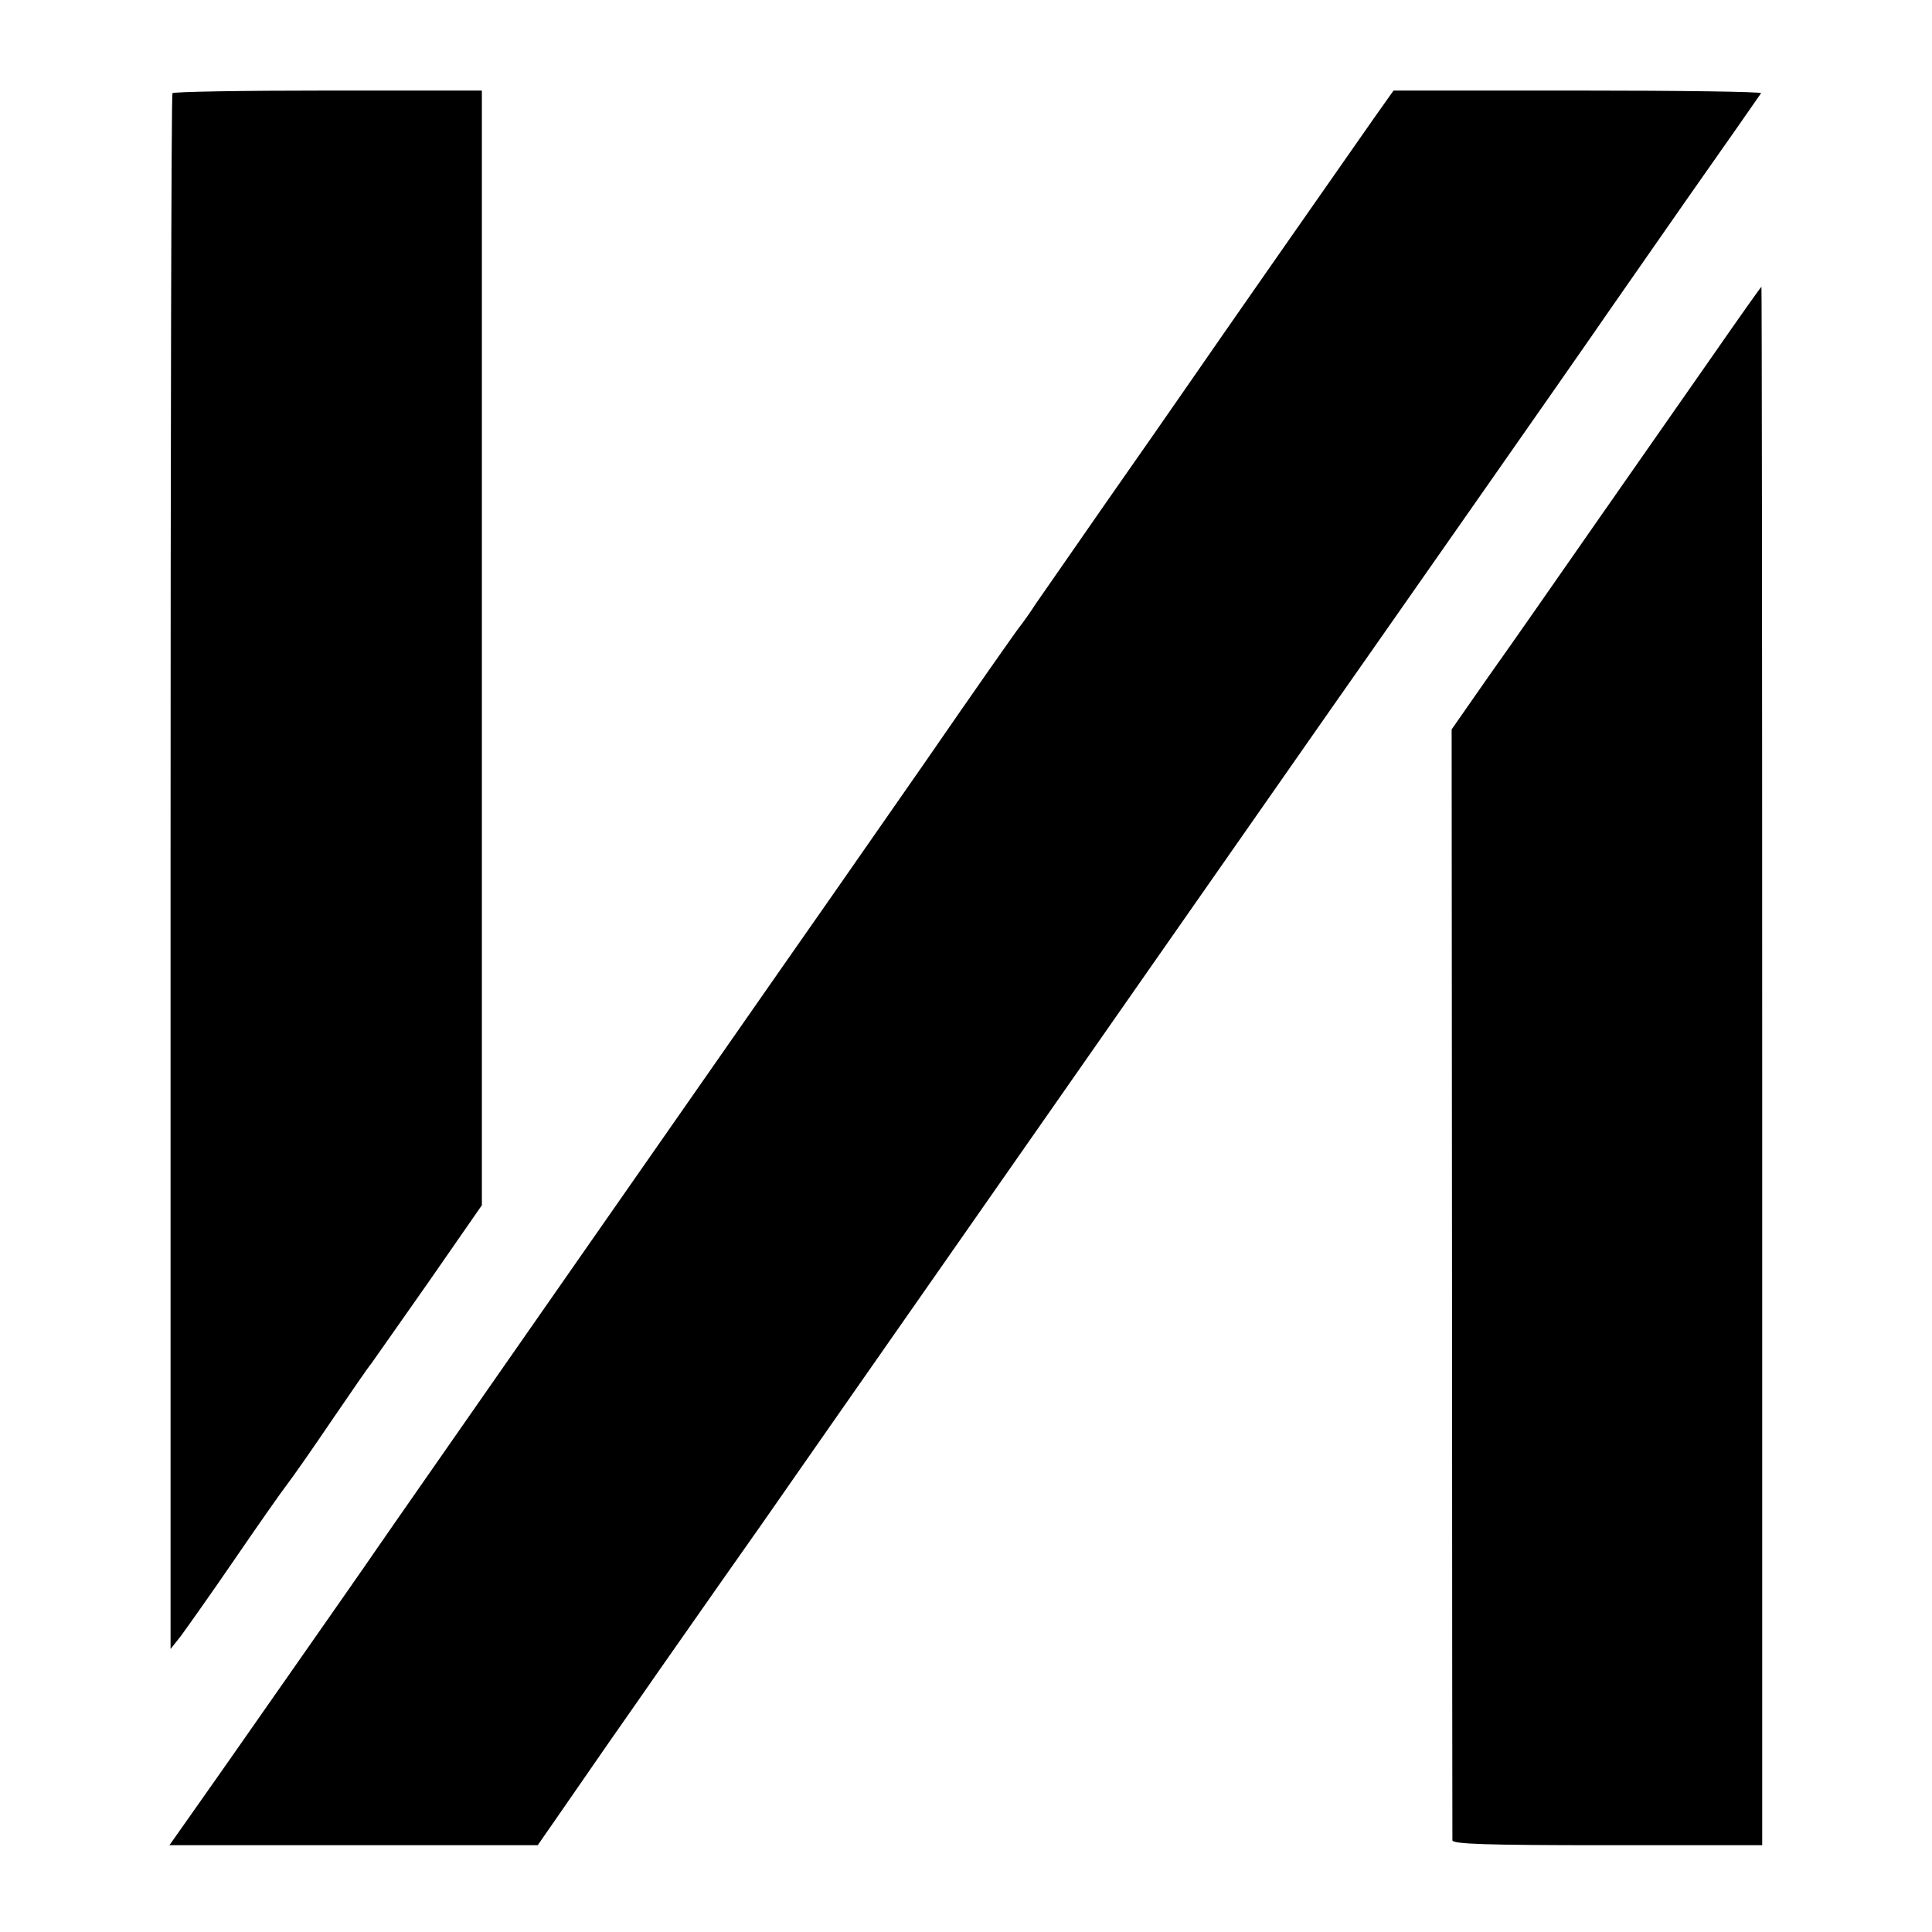 <?xml version="1.0" standalone="no"?>
<!DOCTYPE svg PUBLIC "-//W3C//DTD SVG 20010904//EN"
 "http://www.w3.org/TR/2001/REC-SVG-20010904/DTD/svg10.dtd">
<svg version="1.0" xmlns="http://www.w3.org/2000/svg"
 width="512pt" height="512pt" viewBox="0 0 512 512"
 preserveAspectRatio="xMidYMid meet">
<g transform="translate(0,512) scale(0.1,-0.1)"
fill="#000000" stroke="none">
<path d="M457 4873 c-3 -5 -5 -934 -5 -2066 l0 -2057 27 34 c14 19 78 109 141
201 63 92 126 182 140 200 14 18 68 95 120 172 52 76 98 143 103 148 4 6 72
102 151 215 l143 206 0 1477 0 1477 -408 0 c-224 0 -410 -3 -412 -7z"/>
<path d="M3642 4808 c-28 -40 -60 -86 -72 -103 -26 -37 -339 -485 -425 -610
-34 -49 -131 -189 -216 -310 -85 -122 -167 -241 -184 -265 -16 -25 -35 -51
-42 -60 -7 -8 -122 -172 -255 -365 -230 -331 -299 -429 -373 -535 -17 -25
-259 -371 -537 -770 -278 -399 -523 -750 -544 -781 -21 -31 -128 -184 -237
-340 -109 -156 -223 -319 -253 -361 l-55 -78 488 0 488 0 50 72 c28 40 89 129
137 198 48 69 110 157 136 195 104 149 253 361 268 382 8 12 50 71 92 132 89
128 63 90 479 686 177 253 372 533 435 623 156 223 546 782 606 867 84 120
536 766 594 850 30 44 142 204 247 355 106 151 195 278 198 283 2 4 -216 7
-485 7 l-489 0 -51 -72z"/>
<path d="M4542 4182 c-68 -97 -207 -297 -310 -444 -103 -148 -231 -332 -286
-409 l-99 -142 1 -1466 c0 -806 1 -1472 1 -1478 1 -10 90 -13 411 -13 l410 0
0 2065 c0 1136 -1 2065 -2 2065 -2 -1 -58 -80 -126 -178z"/>
</g>
</svg>
